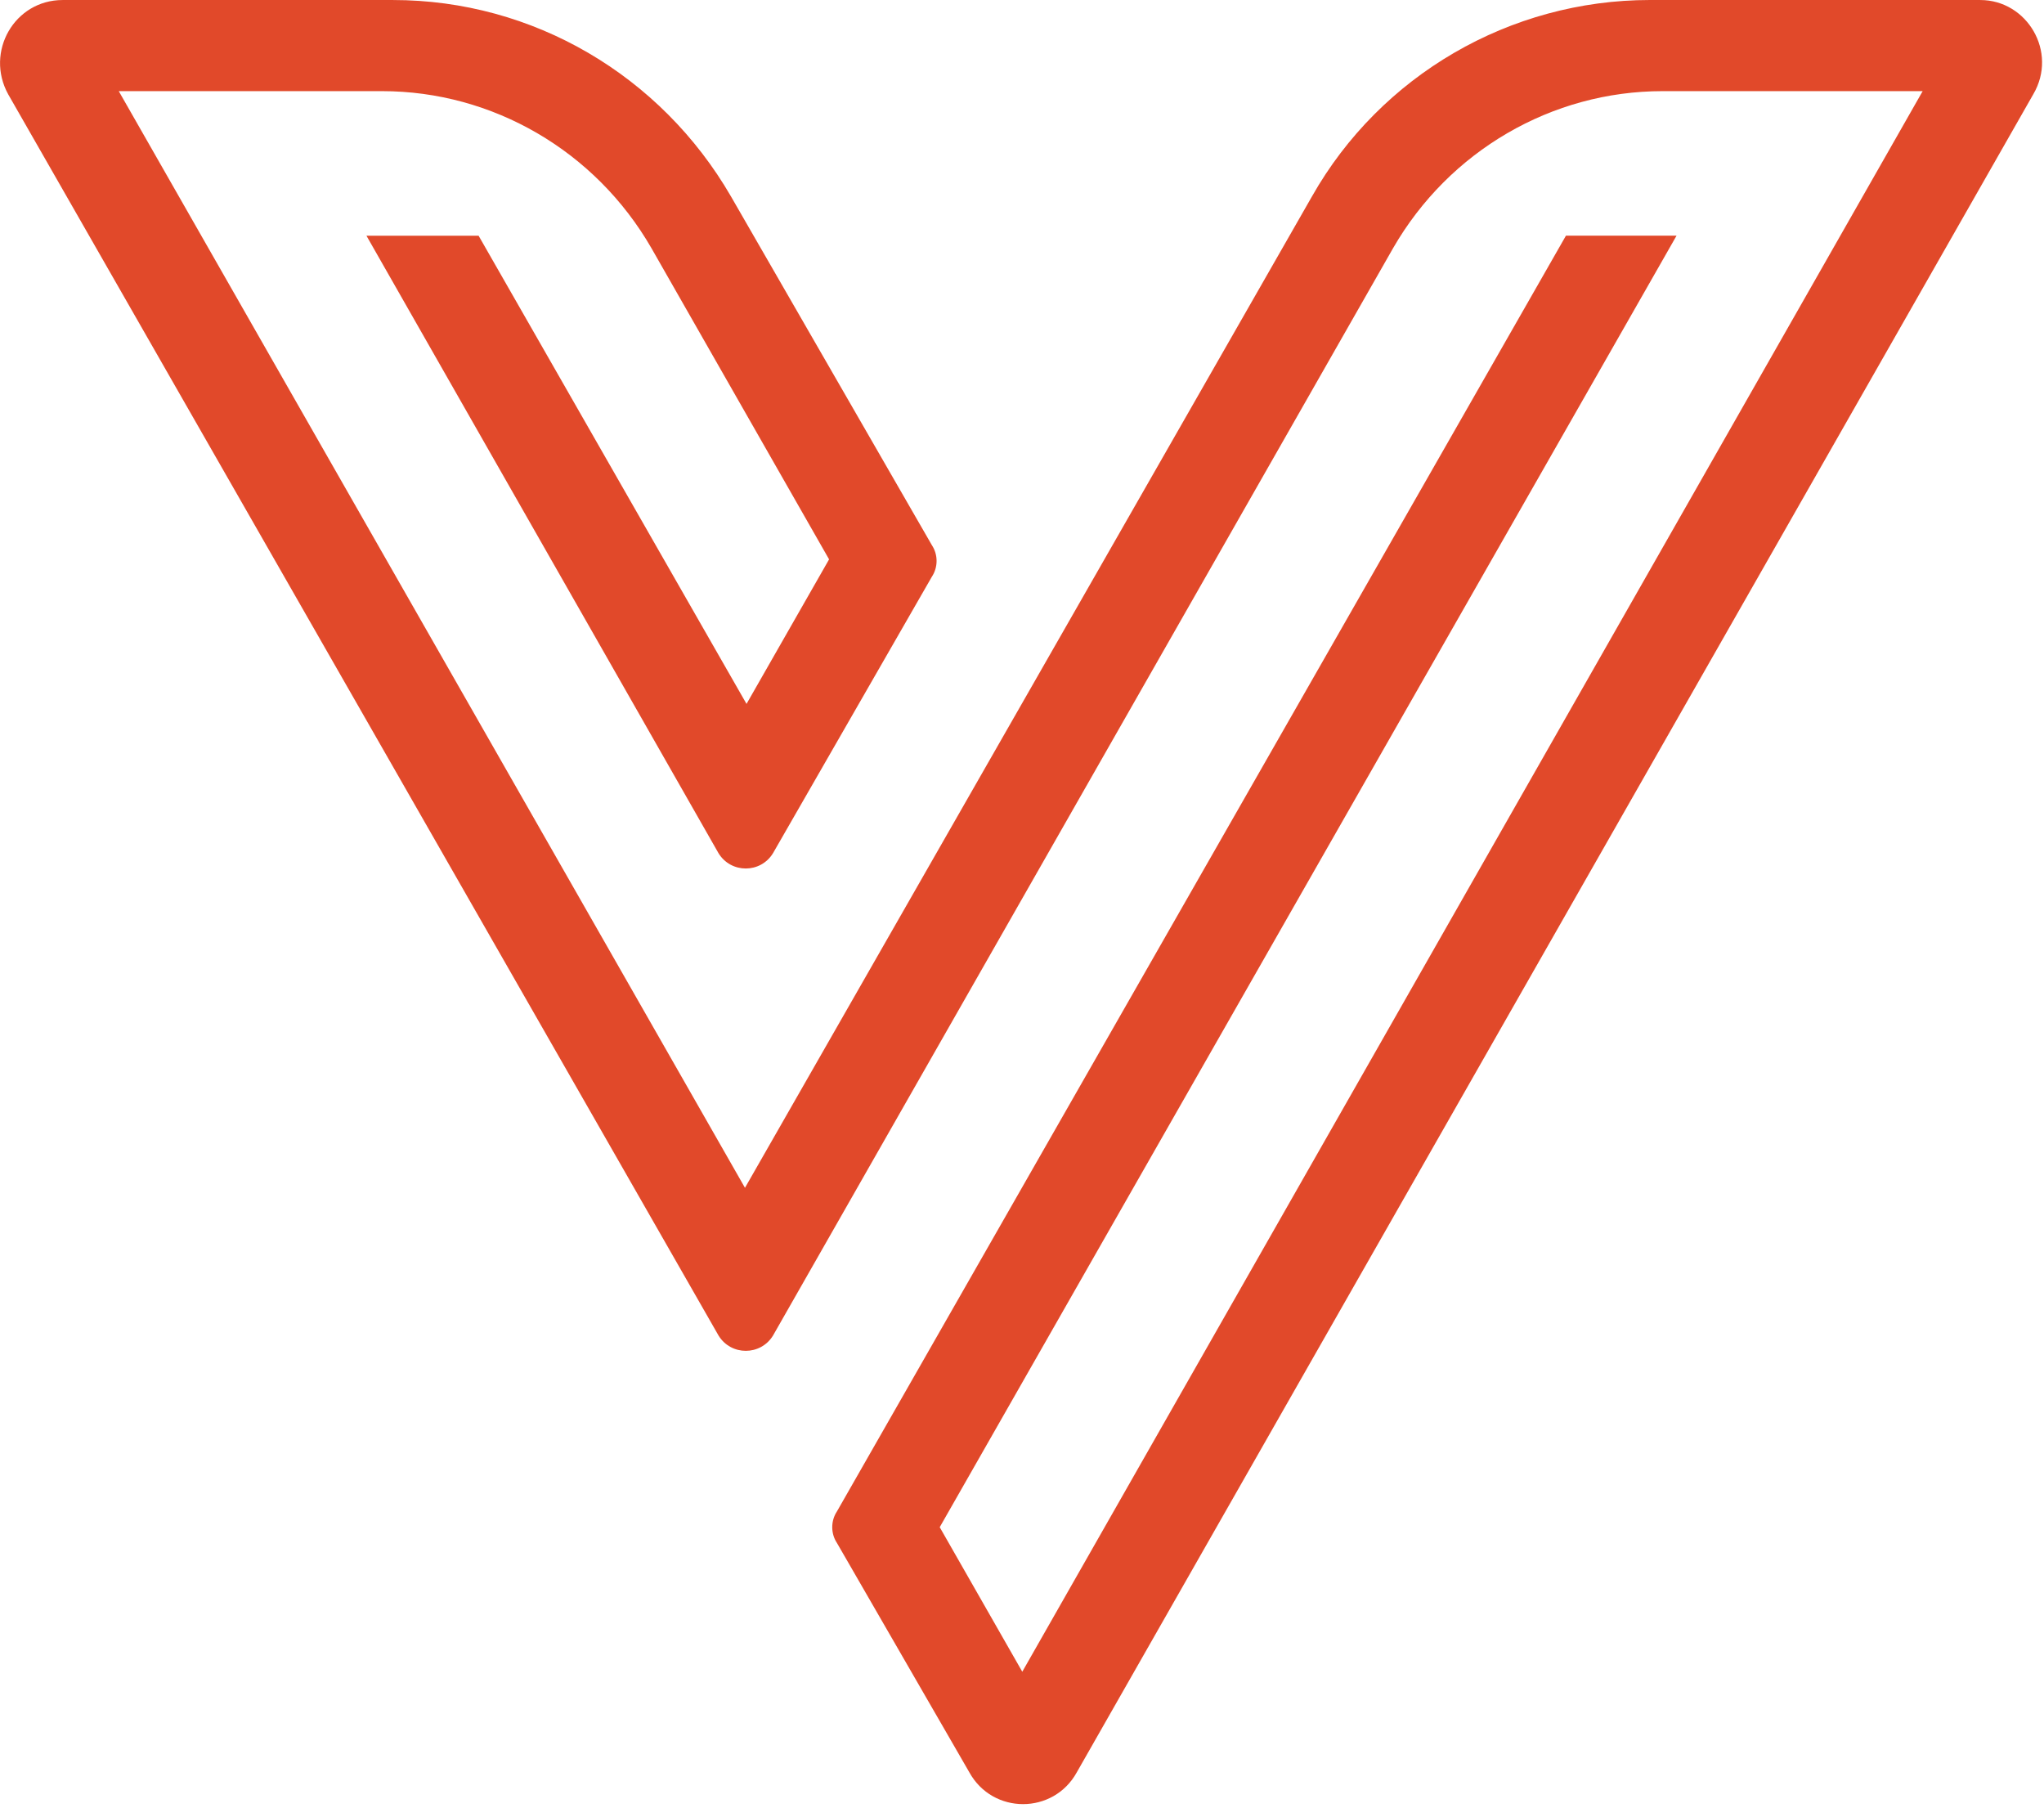 <svg height="112" viewBox="0 0 126 112" width="126" xmlns="http://www.w3.org/2000/svg"><path d="m122.071 0h-20.358c-8.642 0-16.612 4.648-20.837 12.105l-34.953 61.104-38.602-67.592h16.228c6.818 0 13.155 3.68 16.612 9.684l10.947 19.174-5.089 8.909-16.516-28.857h-6.914l21.702 38.057c.768 1.259 2.593 1.259 3.361 0l9.795-17.043c.384-.581.384-1.356 0-1.937l-12.387-21.498c-4.321-7.456-12.195-12.105-20.837-12.105h-20.357c-2.977 0-4.801 3.196-3.361 5.81l43.788 76.501c.768 1.259 2.593 1.259 3.361 0l38.218-67.011c3.457-6.004 9.795-9.684 16.612-9.684h16.037l-55.503 97.418-5.089-8.909 45.42-79.6h-6.818l-44.94 78.632c-.384.581-.384 1.356 0 1.937l8.162 14.138c1.44 2.615 5.185 2.615 6.626 0l58.96-103.422c1.536-2.615-.385-5.81-3.265-5.81z" fill="#e1492a"/></svg>